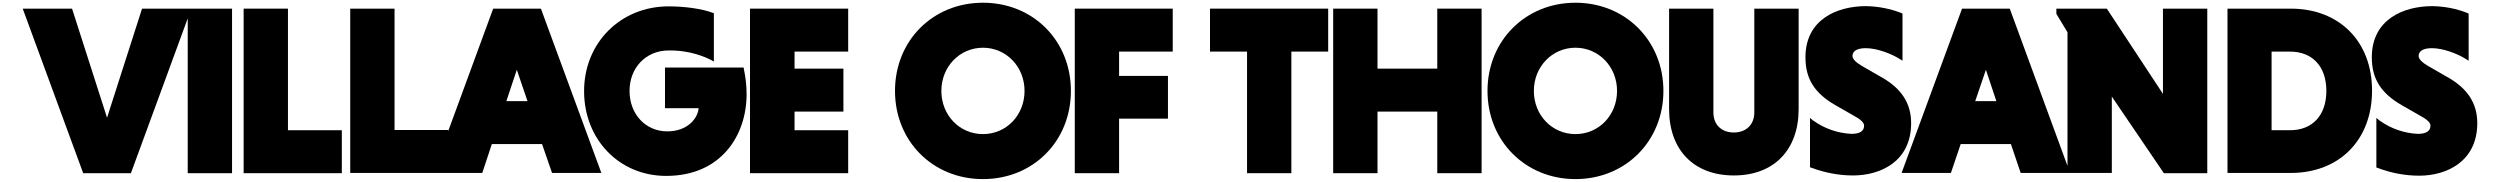 <?xml version="1.0" encoding="utf-8"?>
<!-- Generator: Adobe Illustrator 27.3.1, SVG Export Plug-In . SVG Version: 6.00 Build 0)  -->
<svg version="1.1" id="Layer_1" xmlns="http://www.w3.org/2000/svg" xmlns:xlink="http://www.w3.org/1999/xlink" x="0px" y="0px"
	 viewBox="0 0 1100 80" style="enable-background:new 0 0 1100 80;" xml:space="preserve">
<g id="Layer_2_00000054987500142603584780000006078965034674587804_">
	<g id="Layer_2-2">
		<polygon points="102.1,3.8 102.1,76.2 82.6,76.2 82.6,8.1 57.6,76.2 36.6,76.2 10,3.8 31.7,3.8 47.1,51.8 62.5,3.8 		"/>
		<polygon points="150.4,57.3 150.4,76.2 107.2,76.2 107.2,3.8 126.7,3.8 126.7,57.3 		"/>
		<path d="M238,3.8h-21l-19.8,53.9v-0.5h-23.6V3.8h-19.5v72.3h58.1l4.2-12.7h22.1l4.4,12.7h21.7L238,3.8z M222.8,44.5l4.6-13.8
			l4.7,13.8H222.8z"/>
		<path d="M328.5,41.5c0,17.8-11,35.9-35.4,35.9c-20.6,0-36.1-16-36.1-37.3s16.1-37.3,37.2-37.3c7.3,0,14.7,1.1,19.3,2.8l0.6,0.2
			v21.3l-1.4-0.8c-5.7-2.8-12.1-4.2-18.5-4.1c-9.9,0-17.2,7.5-17.2,17.8s7.1,17.8,16.6,17.8c9.2,0,13.5-6,13.8-10.2h-14.8V29.7h34.6
			l0.1,0.7C328.1,34.1,328.5,37.8,328.5,41.5z"/>
		<polygon points="349.6,22.7 349.6,30.2 371.1,30.2 371.1,49.1 349.6,49.1 349.6,57.3 373.2,57.3 373.2,76.2 330,76.2 330,3.8 
			373.2,3.8 373.2,22.7 		"/>
		<polygon points="492.4,22.7 492.4,33.4 513.9,33.4 513.9,52.2 492.4,52.2 492.4,76.2 472.9,76.2 472.9,3.8 516,3.8 516,22.7 		"/>
		<polygon points="584.4,3.8 584.4,22.7 568.2,22.7 568.2,76.2 548.7,76.2 548.7,22.7 532.4,22.7 532.4,3.8 		"/>
		<polygon points="651.9,3.8 651.9,76.2 632.4,76.2 632.4,49.1 606.1,49.1 606.1,76.2 586.6,76.2 586.6,3.8 606.1,3.8 606.1,30.2 
			632.4,30.2 632.4,3.8 		"/>
		<path d="M791.4,3.8V48c0,18-10.9,29.2-28.5,29.2S734.4,66,734.4,48V3.8h19.5v45.7c0,5.4,3.6,8.8,9,8.8s9-3.5,9-8.8V3.8H791.4z"/>
		<path d="M840.9,54.2c0,17-13.7,23-25.5,23c-6.3,0-12.5-1.2-18.4-3.4l-0.6-0.2V51.9l1.5,1.2c4.9,3.5,10.7,5.5,16.7,5.8
			c3.7,0,5.6-1.2,5.6-3.6c0-0.8-0.4-2.1-4.2-4.2l-8.4-4.8c-9.2-5.3-13.2-11.6-13.2-21.1c0-16.6,13.8-22.5,26.7-22.5
			c5.3,0.1,10.5,1.1,15.4,3l0.6,0.3v20.7l-1.5-0.9c-3.5-2.2-9.8-4.6-14.6-4.6c-2.7,0-5.9,0.6-5.9,3.5c0,1.2,1.5,2.8,4.1,4.3l8,4.6
			C836.6,38.7,840.9,45.4,840.9,54.2z"/>
		<path d="M951.7,3.8v37.5L927,3.8h-22.2v2.3l4.9,8.1V73L884.3,3.8h-21l-26.6,72.3h21.7l4.3-12.7h22.1l4.3,12.7h40.1V42.5l22.9,33.7
			h19.1V3.8H951.7z M869.1,44.5l4.7-13.8l4.6,13.8H869.1z"/>
		<path d="M1007.9,3.8h-27.8v72.3h27.8c21.4,0,35.8-14.5,35.8-36.2S1029.3,3.8,1007.9,3.8z M1007.6,57.3h-8.1V22.7h8.1
			c9.9,0,16,6.6,16,17.3S1017.5,57.3,1007.6,57.3z"/>
		<path d="M1090,54.2c0,17-13.7,23.1-25.5,23.1c-6.3,0-12.5-1.2-18.3-3.4l-0.6-0.2V51.9l1.5,1.2c4.9,3.5,10.7,5.5,16.7,5.8
			c3.7,0,5.6-1.2,5.6-3.6c0-0.8-0.4-2.1-4.2-4.2l-8.4-4.8c-9.2-5.3-13.2-11.6-13.2-21.1c0-16.6,13.8-22.5,26.7-22.5
			c5.3,0.1,10.5,1.1,15.3,3l0.6,0.3v20.7l-1.5-0.9c-3.5-2.2-9.8-4.6-14.6-4.6c-2.7,0-5.9,0.6-5.9,3.5c0,1.2,1.5,2.8,4.1,4.3l8,4.6
			C1085.7,38.7,1090,45.4,1090,54.2z"/>
		<path d="M432.5,1.2c-22.1,0-38.7,16.7-38.7,38.8s16.6,38.8,38.7,38.8s38.7-16.7,38.7-38.8S454.6,1.2,432.5,1.2z M432.5,59
			c-10.3,0-18.3-8.3-18.3-19s8.1-19,18.3-19c10.2,0,18.3,8.3,18.3,19S442.8,59,432.5,59z"/>
		<path d="M693.2,1.2c-22,0-38.7,16.7-38.7,38.8s16.7,38.8,38.7,38.8s38.7-16.7,38.7-38.8S715.2,1.2,693.2,1.2z M693.2,59
			c-10.3,0-18.3-8.3-18.3-19s8.1-19,18.3-19s18.3,8.3,18.3,19S703.5,59,693.2,59z"/>
	</g>
</g>
</svg>
